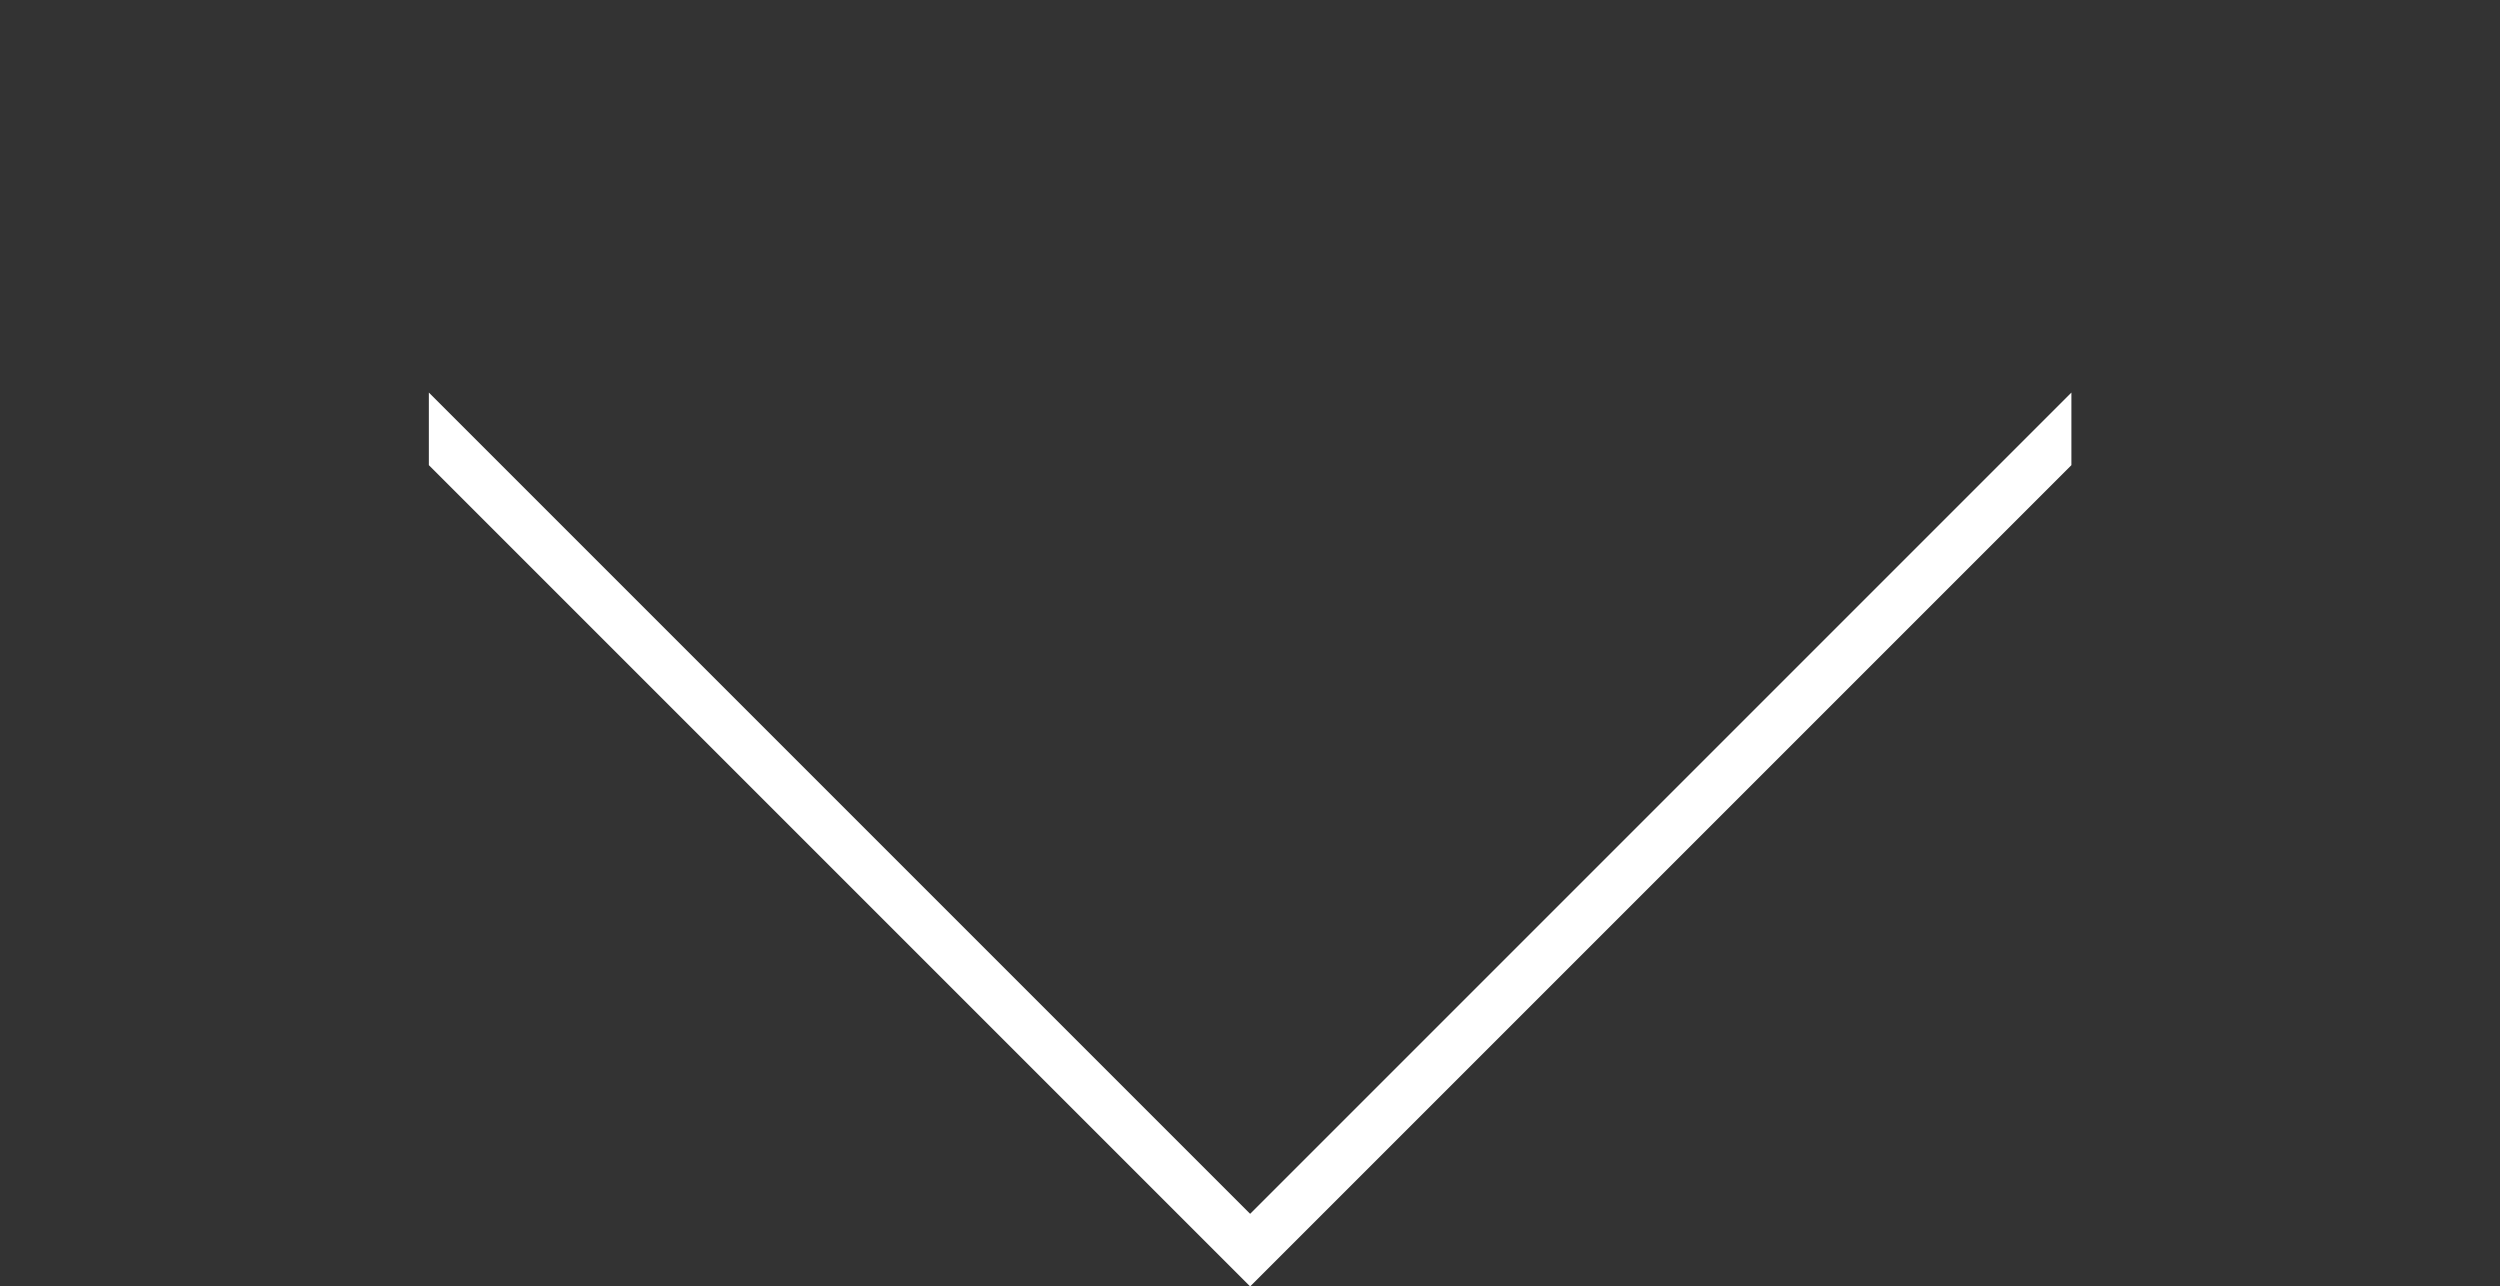 <svg xmlns="http://www.w3.org/2000/svg" xmlns:xlink="http://www.w3.org/1999/xlink" viewBox="0 0 97.41 50.12">
    <rect x="0" y="0" width="97.41" height="50.12" fill="#333333" stroke="none"/>
    <defs>
        <style>
            .cls-1,
            .cls-3 {
                fill: none;
            }

            .cls-2 {
                clip-path: url(#clip-path);
            }

            .cls-3 {
                stroke: #fff;
                stroke-miterlimit: 10;
                stroke-width: 2px;
            }
        </style>
        <clipPath id="clip-path" transform="translate(16.71 8.71)">
            <rect class="cls-1" width="64" height="48" />
        </clipPath>
    </defs>
    <g id="Layer_2" data-name="Layer 2">
        <g id="Layer_1-2" data-name="Layer 1">
            <g class="cls-2">
                <polyline class="cls-3" points="0.71 0.71 48.71 48.71 96.71 0.71" vector-effect="non-scaling-stroke" />
            </g>
        </g>
    </g>
</svg>